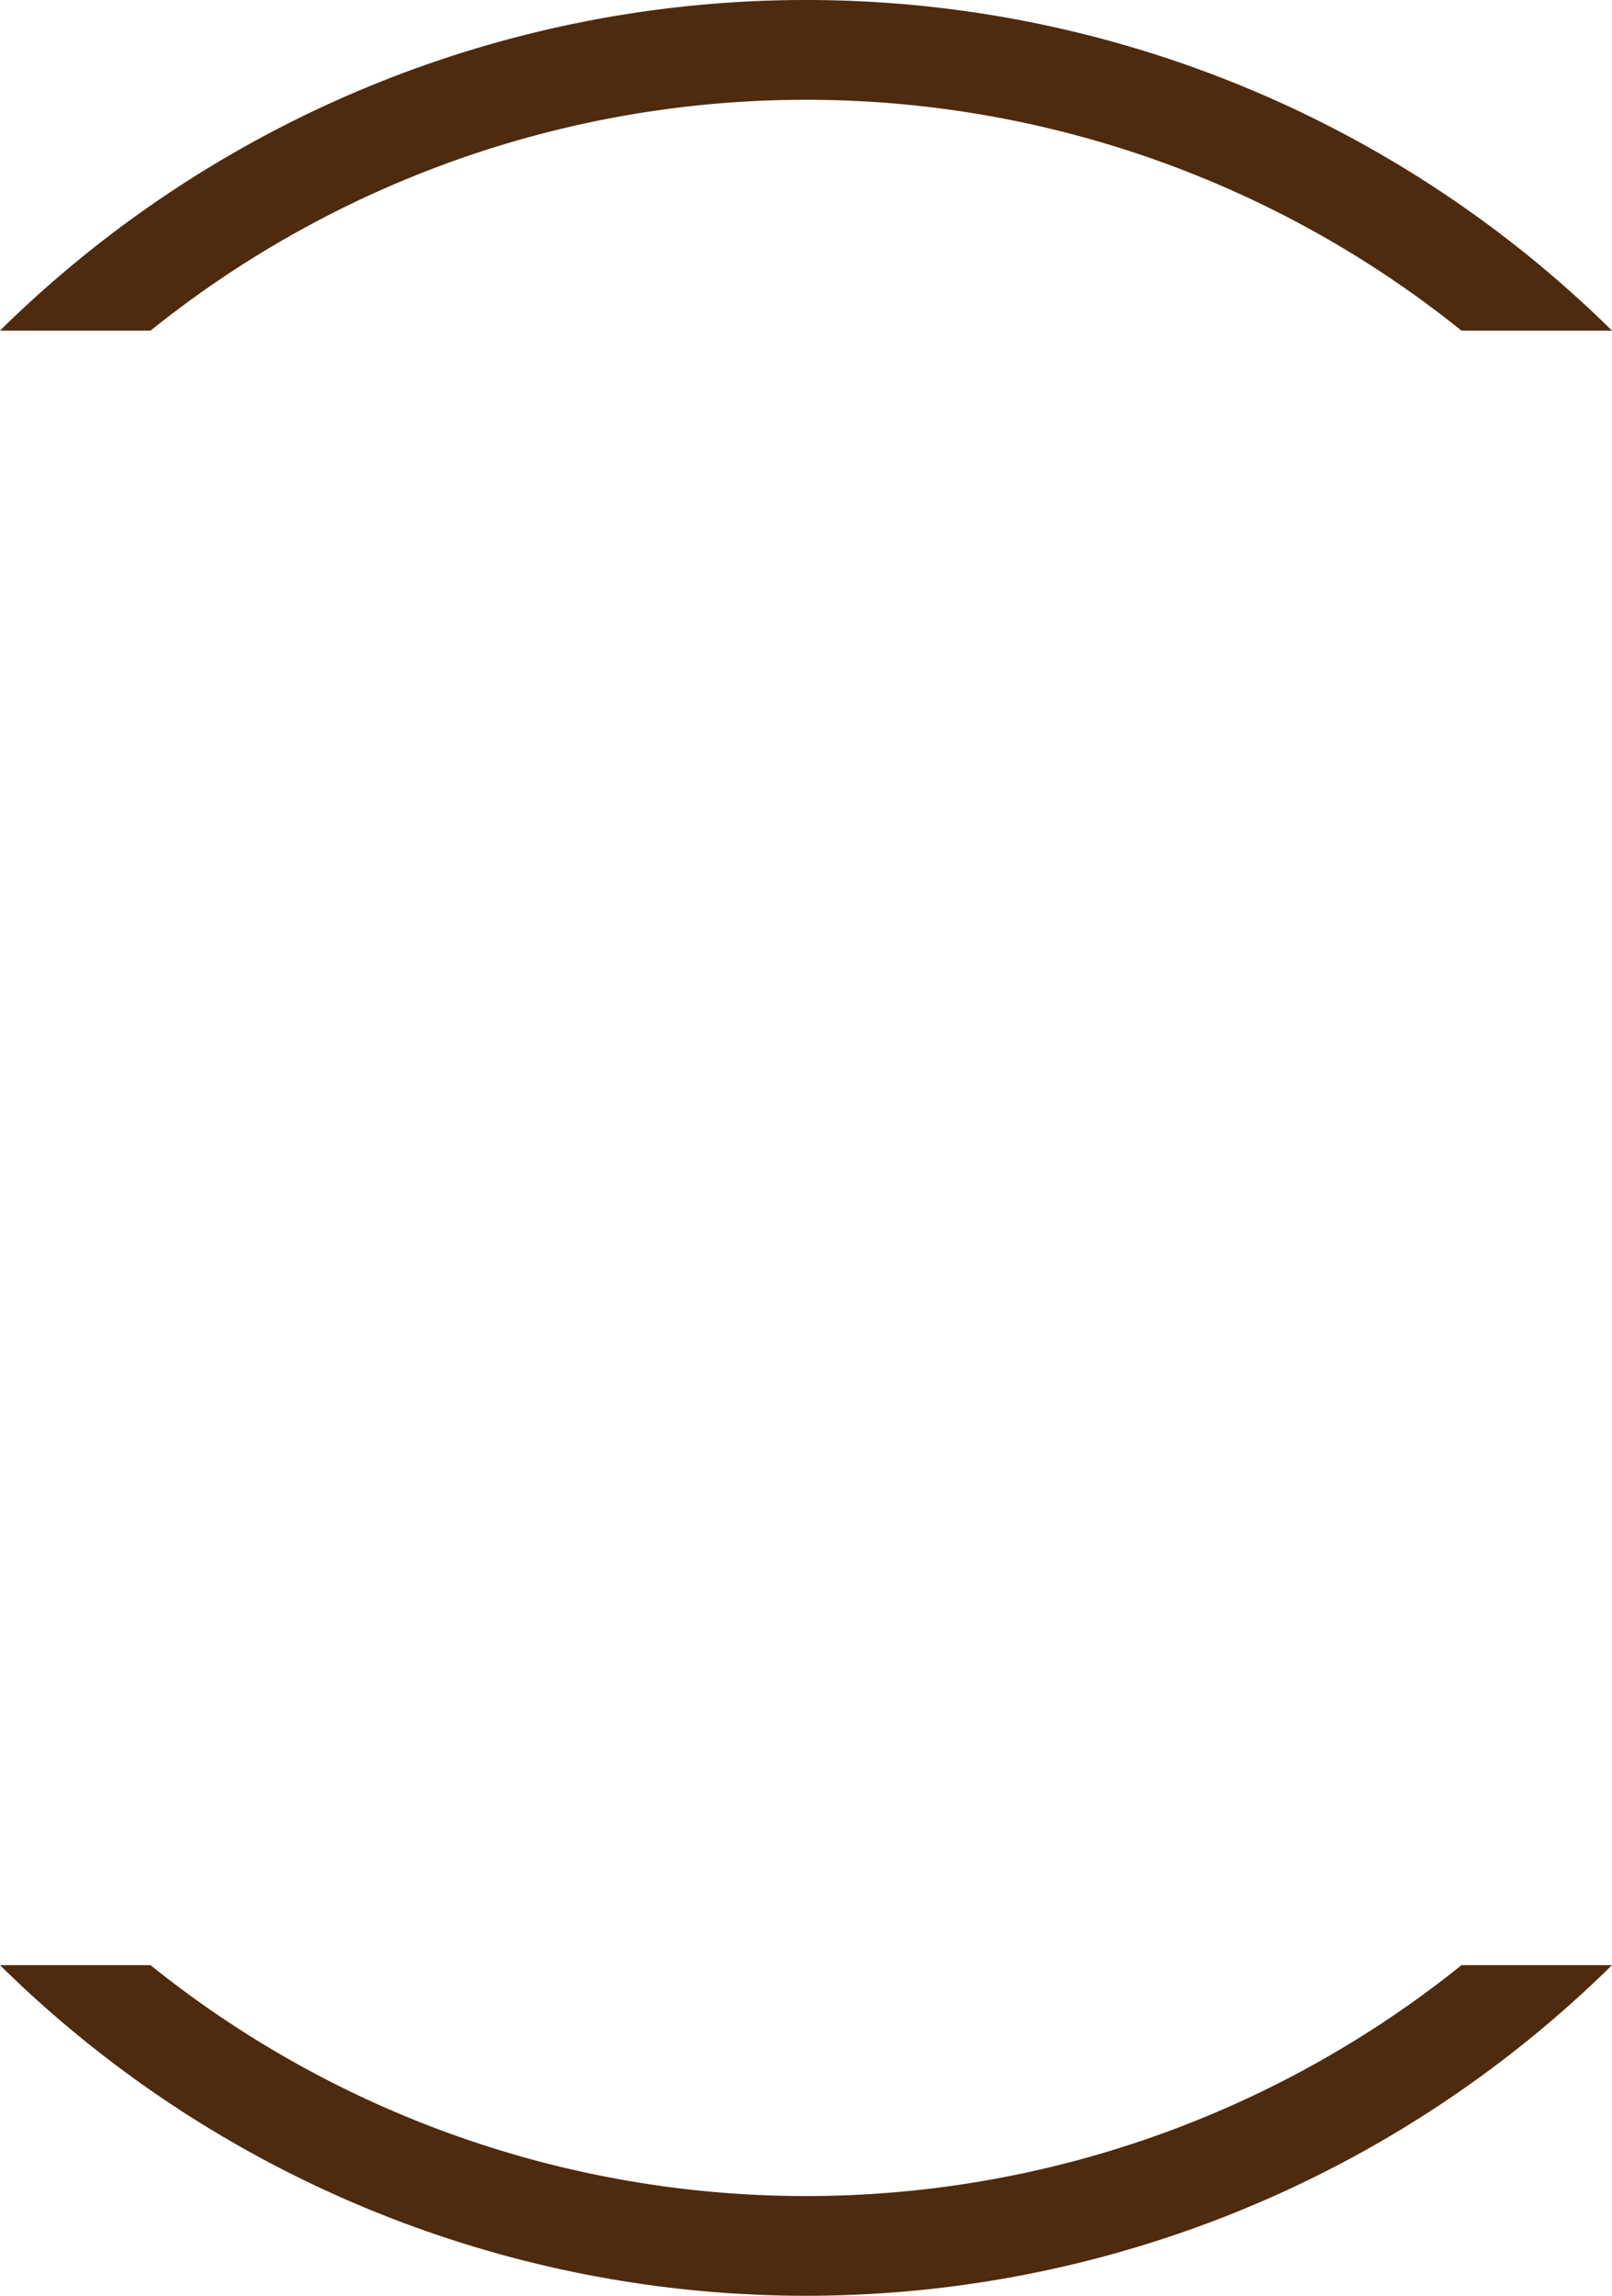 <svg xmlns="http://www.w3.org/2000/svg" width="139.227" height="198.295" viewBox="0 0 139.227 198.295">
  <g id="Group_15458" data-name="Group 15458" transform="translate(10664.62 23460.805)">
    <path id="Path_78639" data-name="Path 78639" d="M38.162,28.557a90.337,90.337,0,0,1,113.224,0h13a99.126,99.126,0,0,0-139.227,0Z" transform="translate(-10689.78 -23460.805)" fill="#4e2a0e"/>
    <path id="Path_78640" data-name="Path 78640" d="M151.39,256.566a90.328,90.328,0,0,1-113.232,0h-13a99.126,99.126,0,0,0,139.227,0Z" transform="translate(-10689.78 -23547.633)" fill="#4e2a0e"/>
  </g>
</svg>
